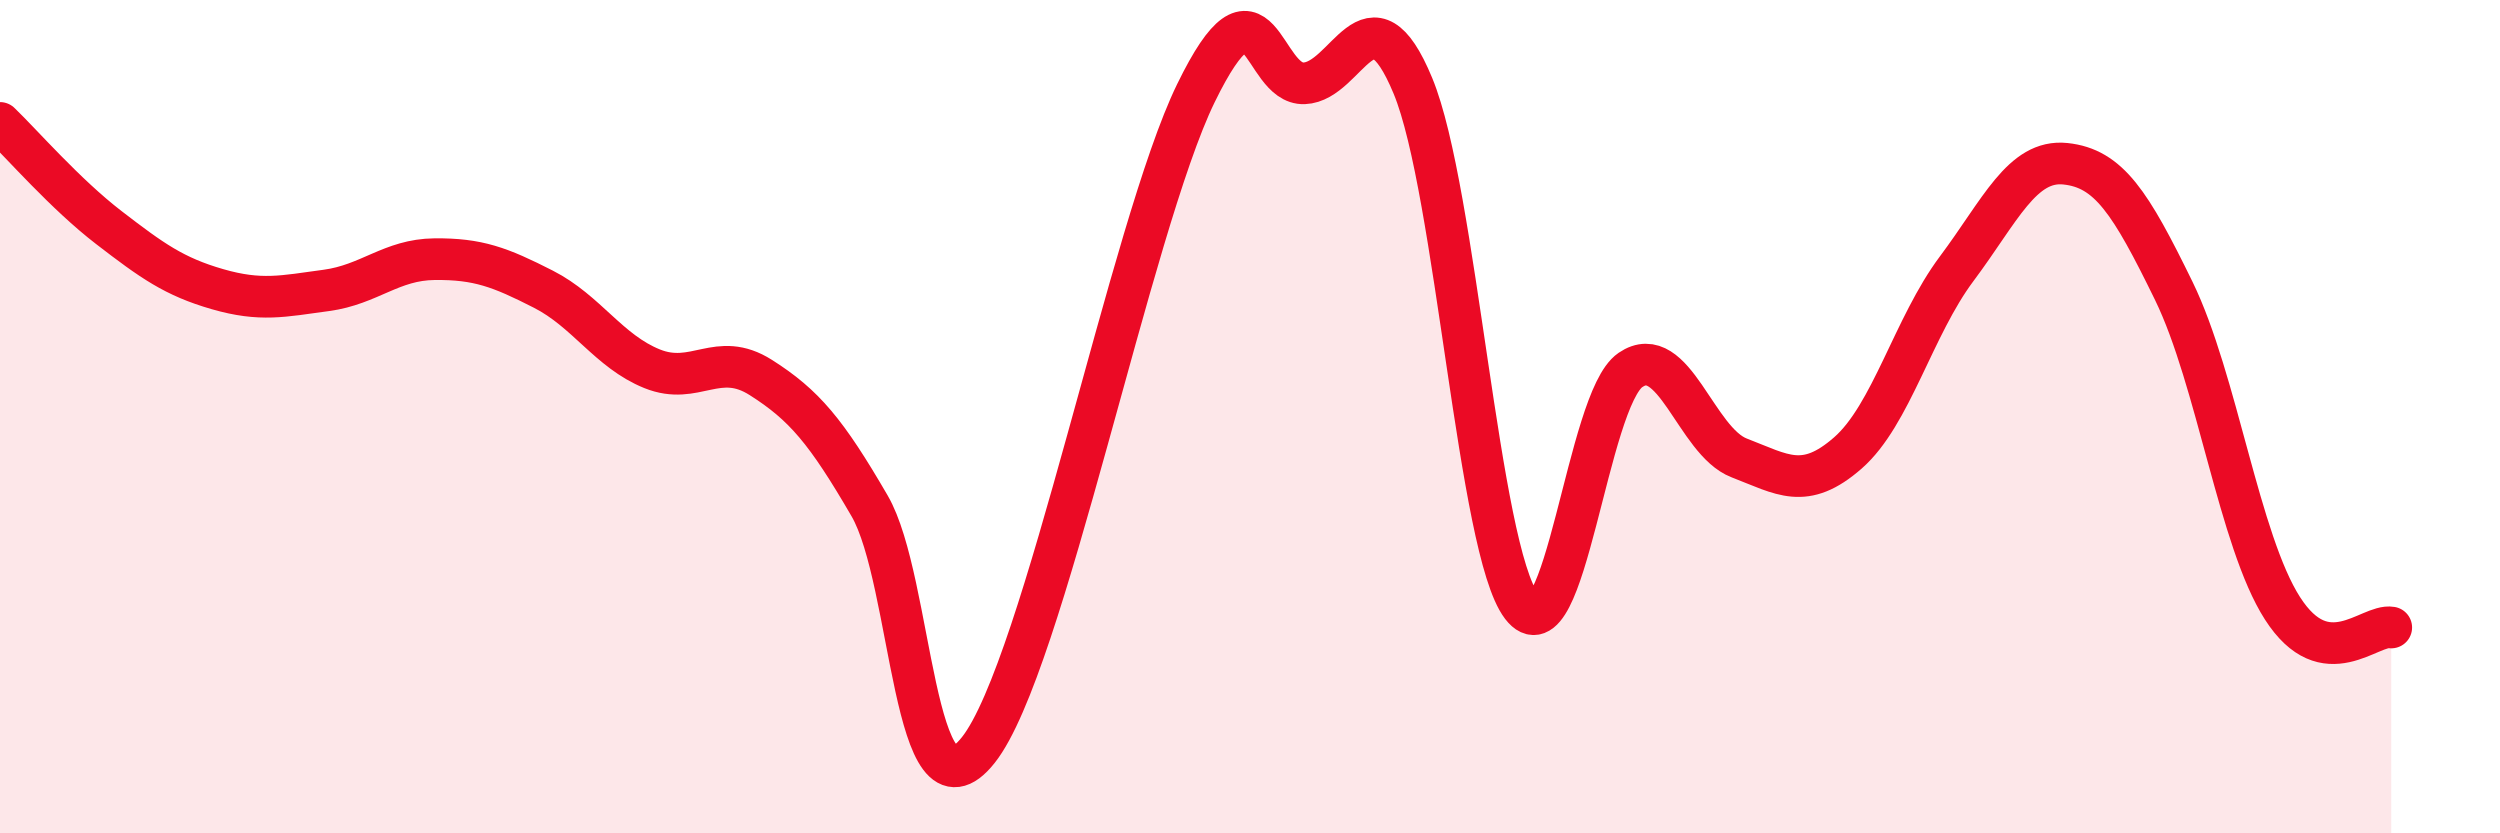 
    <svg width="60" height="20" viewBox="0 0 60 20" xmlns="http://www.w3.org/2000/svg">
      <path
        d="M 0,2.95 C 0.52,3.45 1.57,4.66 2.61,5.46 C 3.65,6.26 4.18,6.64 5.22,6.94 C 6.26,7.24 6.79,7.11 7.83,6.97 C 8.87,6.83 9.39,6.23 10.43,6.22 C 11.47,6.21 12,6.41 13.04,6.94 C 14.08,7.47 14.61,8.43 15.65,8.85 C 16.69,9.27 17.22,8.4 18.26,9.06 C 19.3,9.72 19.83,10.35 20.87,12.14 C 21.91,13.93 21.91,19.98 23.48,18 C 25.05,16.02 27.14,5.44 28.7,2.24 C 30.26,-0.96 30.26,2.04 31.3,2 C 32.34,1.96 32.87,-0.45 33.91,2.06 C 34.95,4.57 35.48,13.19 36.52,14.55 C 37.56,15.91 38.09,9.59 39.13,8.88 C 40.17,8.17 40.7,10.59 41.74,10.99 C 42.78,11.39 43.31,11.78 44.35,10.87 C 45.39,9.96 45.92,7.84 46.96,6.45 C 48,5.06 48.53,3.82 49.57,3.93 C 50.61,4.04 51.13,4.85 52.17,6.98 C 53.21,9.11 53.74,12.98 54.78,14.6 C 55.82,16.22 56.87,14.97 57.39,15.06L57.39 20L0 20Z"
        fill="#EB0A25"
        opacity="0.1"
        stroke-linecap="round"
        stroke-linejoin="round"
      />
      <path
        d="M 0,2.95 C 0.52,3.45 1.57,4.66 2.61,5.46 C 3.65,6.26 4.18,6.64 5.22,6.94 C 6.26,7.24 6.79,7.11 7.83,6.97 C 8.87,6.83 9.39,6.23 10.43,6.22 C 11.47,6.21 12,6.41 13.04,6.94 C 14.08,7.47 14.61,8.43 15.65,8.85 C 16.69,9.27 17.22,8.4 18.26,9.06 C 19.3,9.72 19.83,10.35 20.87,12.14 C 21.91,13.93 21.91,19.98 23.48,18 C 25.05,16.02 27.14,5.44 28.7,2.24 C 30.26,-0.96 30.26,2.04 31.3,2 C 32.34,1.96 32.87,-0.45 33.91,2.06 C 34.95,4.57 35.48,13.19 36.52,14.55 C 37.56,15.91 38.09,9.59 39.13,8.88 C 40.17,8.17 40.7,10.59 41.74,10.99 C 42.78,11.39 43.31,11.78 44.35,10.87 C 45.39,9.96 45.92,7.84 46.96,6.45 C 48,5.06 48.53,3.82 49.57,3.93 C 50.61,4.04 51.13,4.85 52.17,6.98 C 53.21,9.11 53.74,12.98 54.78,14.6 C 55.82,16.22 56.87,14.97 57.39,15.06"
        stroke="#EB0A25"
        stroke-width="1"
        fill="none"
        stroke-linecap="round"
        stroke-linejoin="round"
      />
    </svg>
  